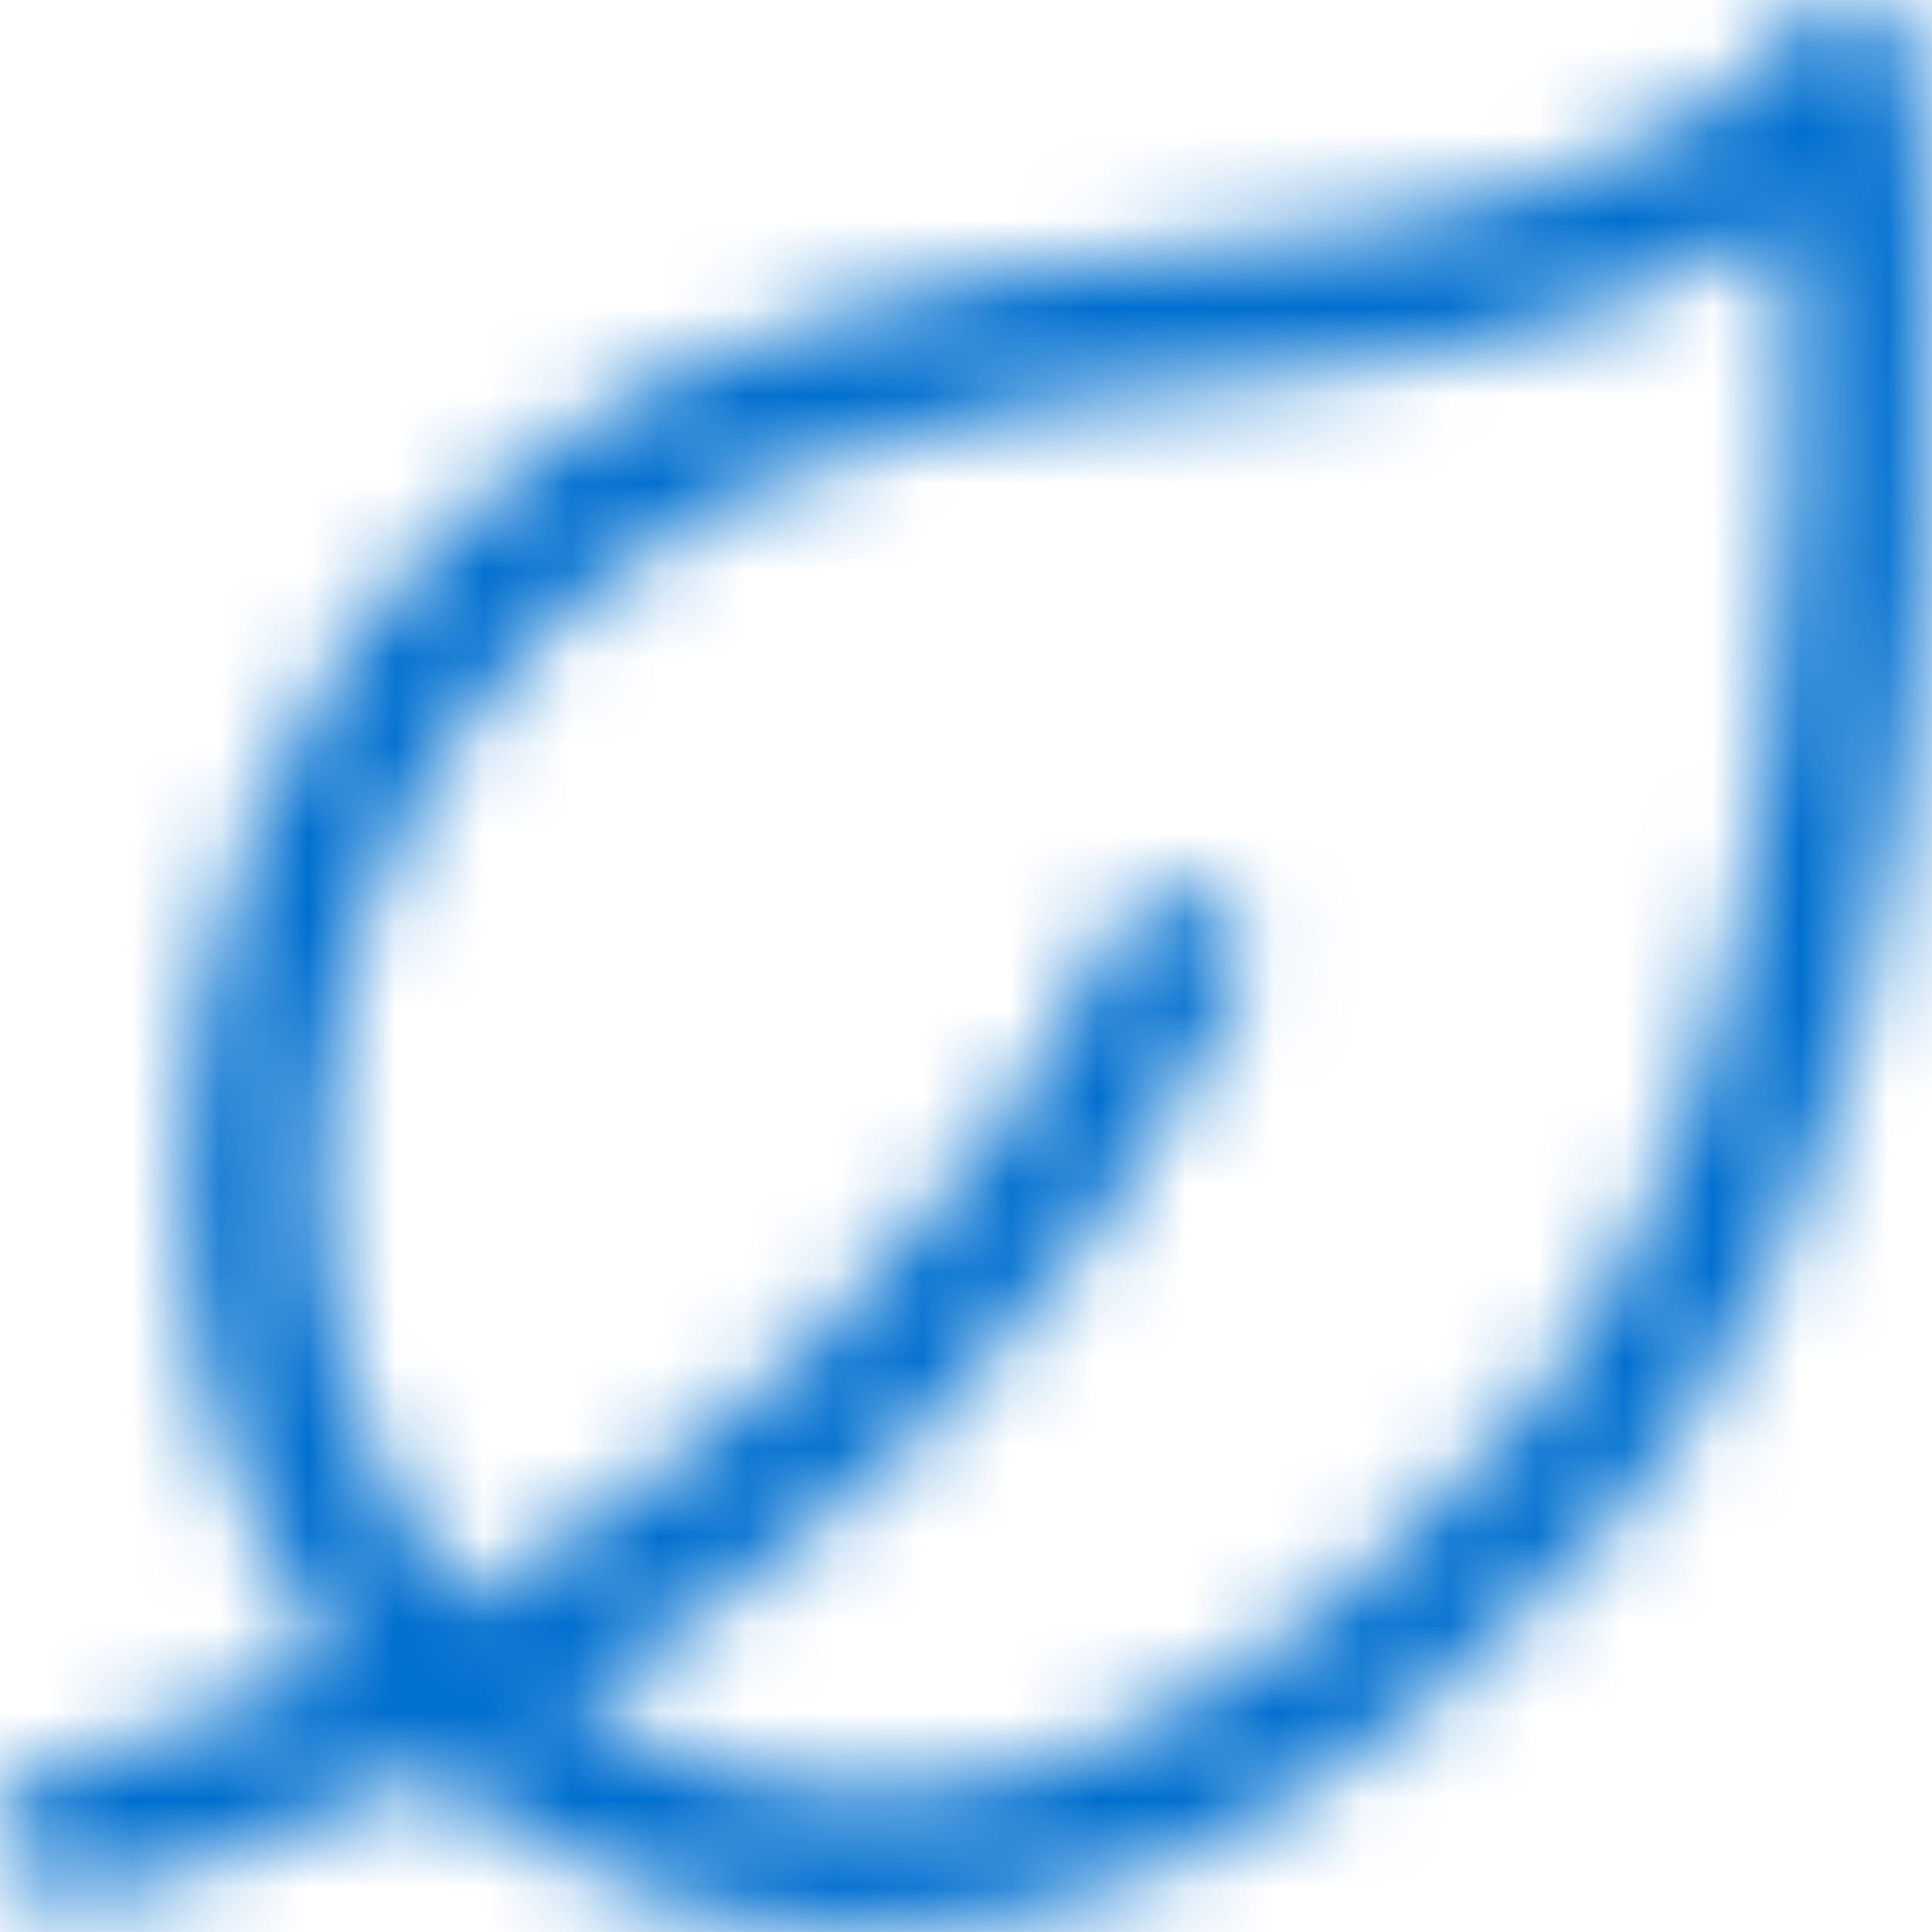 <?xml version="1.0" encoding="UTF-8"?>
<svg width="22px" height="22px" viewBox="0 0 22 22" version="1.1" xmlns="http://www.w3.org/2000/svg" xmlns:xlink="http://www.w3.org/1999/xlink">
    <title>Style / Icons &amp; Glyphs / Icons / Business / Paperless / Default</title>
    <defs>
        <path d="M21.815,0.693 C21.776,0.369 21.541,0.102 21.224,0.023 C20.907,-0.055 20.574,0.07 20.389,0.339 C19.198,2.058 15.635,2.644 14.363,2.725 C10.16,2.986 7.569,4.268 7.431,4.338 C0.501,8.207 2.32,15.714 2.342,15.798 C2.405,16.034 2.864,17.675 3.753,18.984 C1.961,19.794 0.658,20.081 0.625,20.087 C0.201,20.176 -0.072,20.592 0.017,21.017 C0.094,21.388 0.42,21.642 0.784,21.642 C0.837,21.642 0.891,21.637 0.944,21.626 C1.101,21.594 2.749,21.235 4.904,20.206 C6.471,21.392 8.143,22 9.876,22 L9.877,22 C15.036,22 18.873,16.718 19.03,16.498 C22.992,11.046 21.864,1.113 21.815,0.693 Z M17.756,15.579 C17.721,15.627 14.237,20.429 9.877,20.429 C8.712,20.428 7.569,20.072 6.468,19.379 C9.136,17.827 12.171,15.296 14.117,11.258 C14.305,10.868 14.141,10.398 13.751,10.209 C13.36,10.021 12.89,10.185 12.702,10.576 C10.819,14.482 7.749,16.869 5.175,18.276 C4.495,17.356 4.012,15.96 3.862,15.401 C3.846,15.338 2.31,8.996 8.167,5.726 C8.19,5.714 10.575,4.534 14.46,4.293 C14.638,4.283 18.096,4.048 20.375,2.492 C20.521,5.466 20.469,11.845 17.756,15.579 Z" id="path-1"></path>
    </defs>
    <g id="Style-/-Icons-&amp;-Glyphs-/-Icons-/-Business-/-Paperless-/-Default" stroke="none" stroke-width="1" fill="none" fill-rule="evenodd">
        <mask id="mask-2" fill="white">
            <use xlink:href="#path-1"></use>
        </mask>
        <use id="Mask" fill-opacity="1.49011614e-09" fill="#000000" xlink:href="#path-1"></use>
        <g id="Group" mask="url(#mask-2)" fill="#006FCF" fill-rule="nonzero">
            <g id="Icon-Color">
                <rect id="Swatch" x="0" y="0" width="22" height="22"></rect>
            </g>
        </g>
    </g>
</svg>